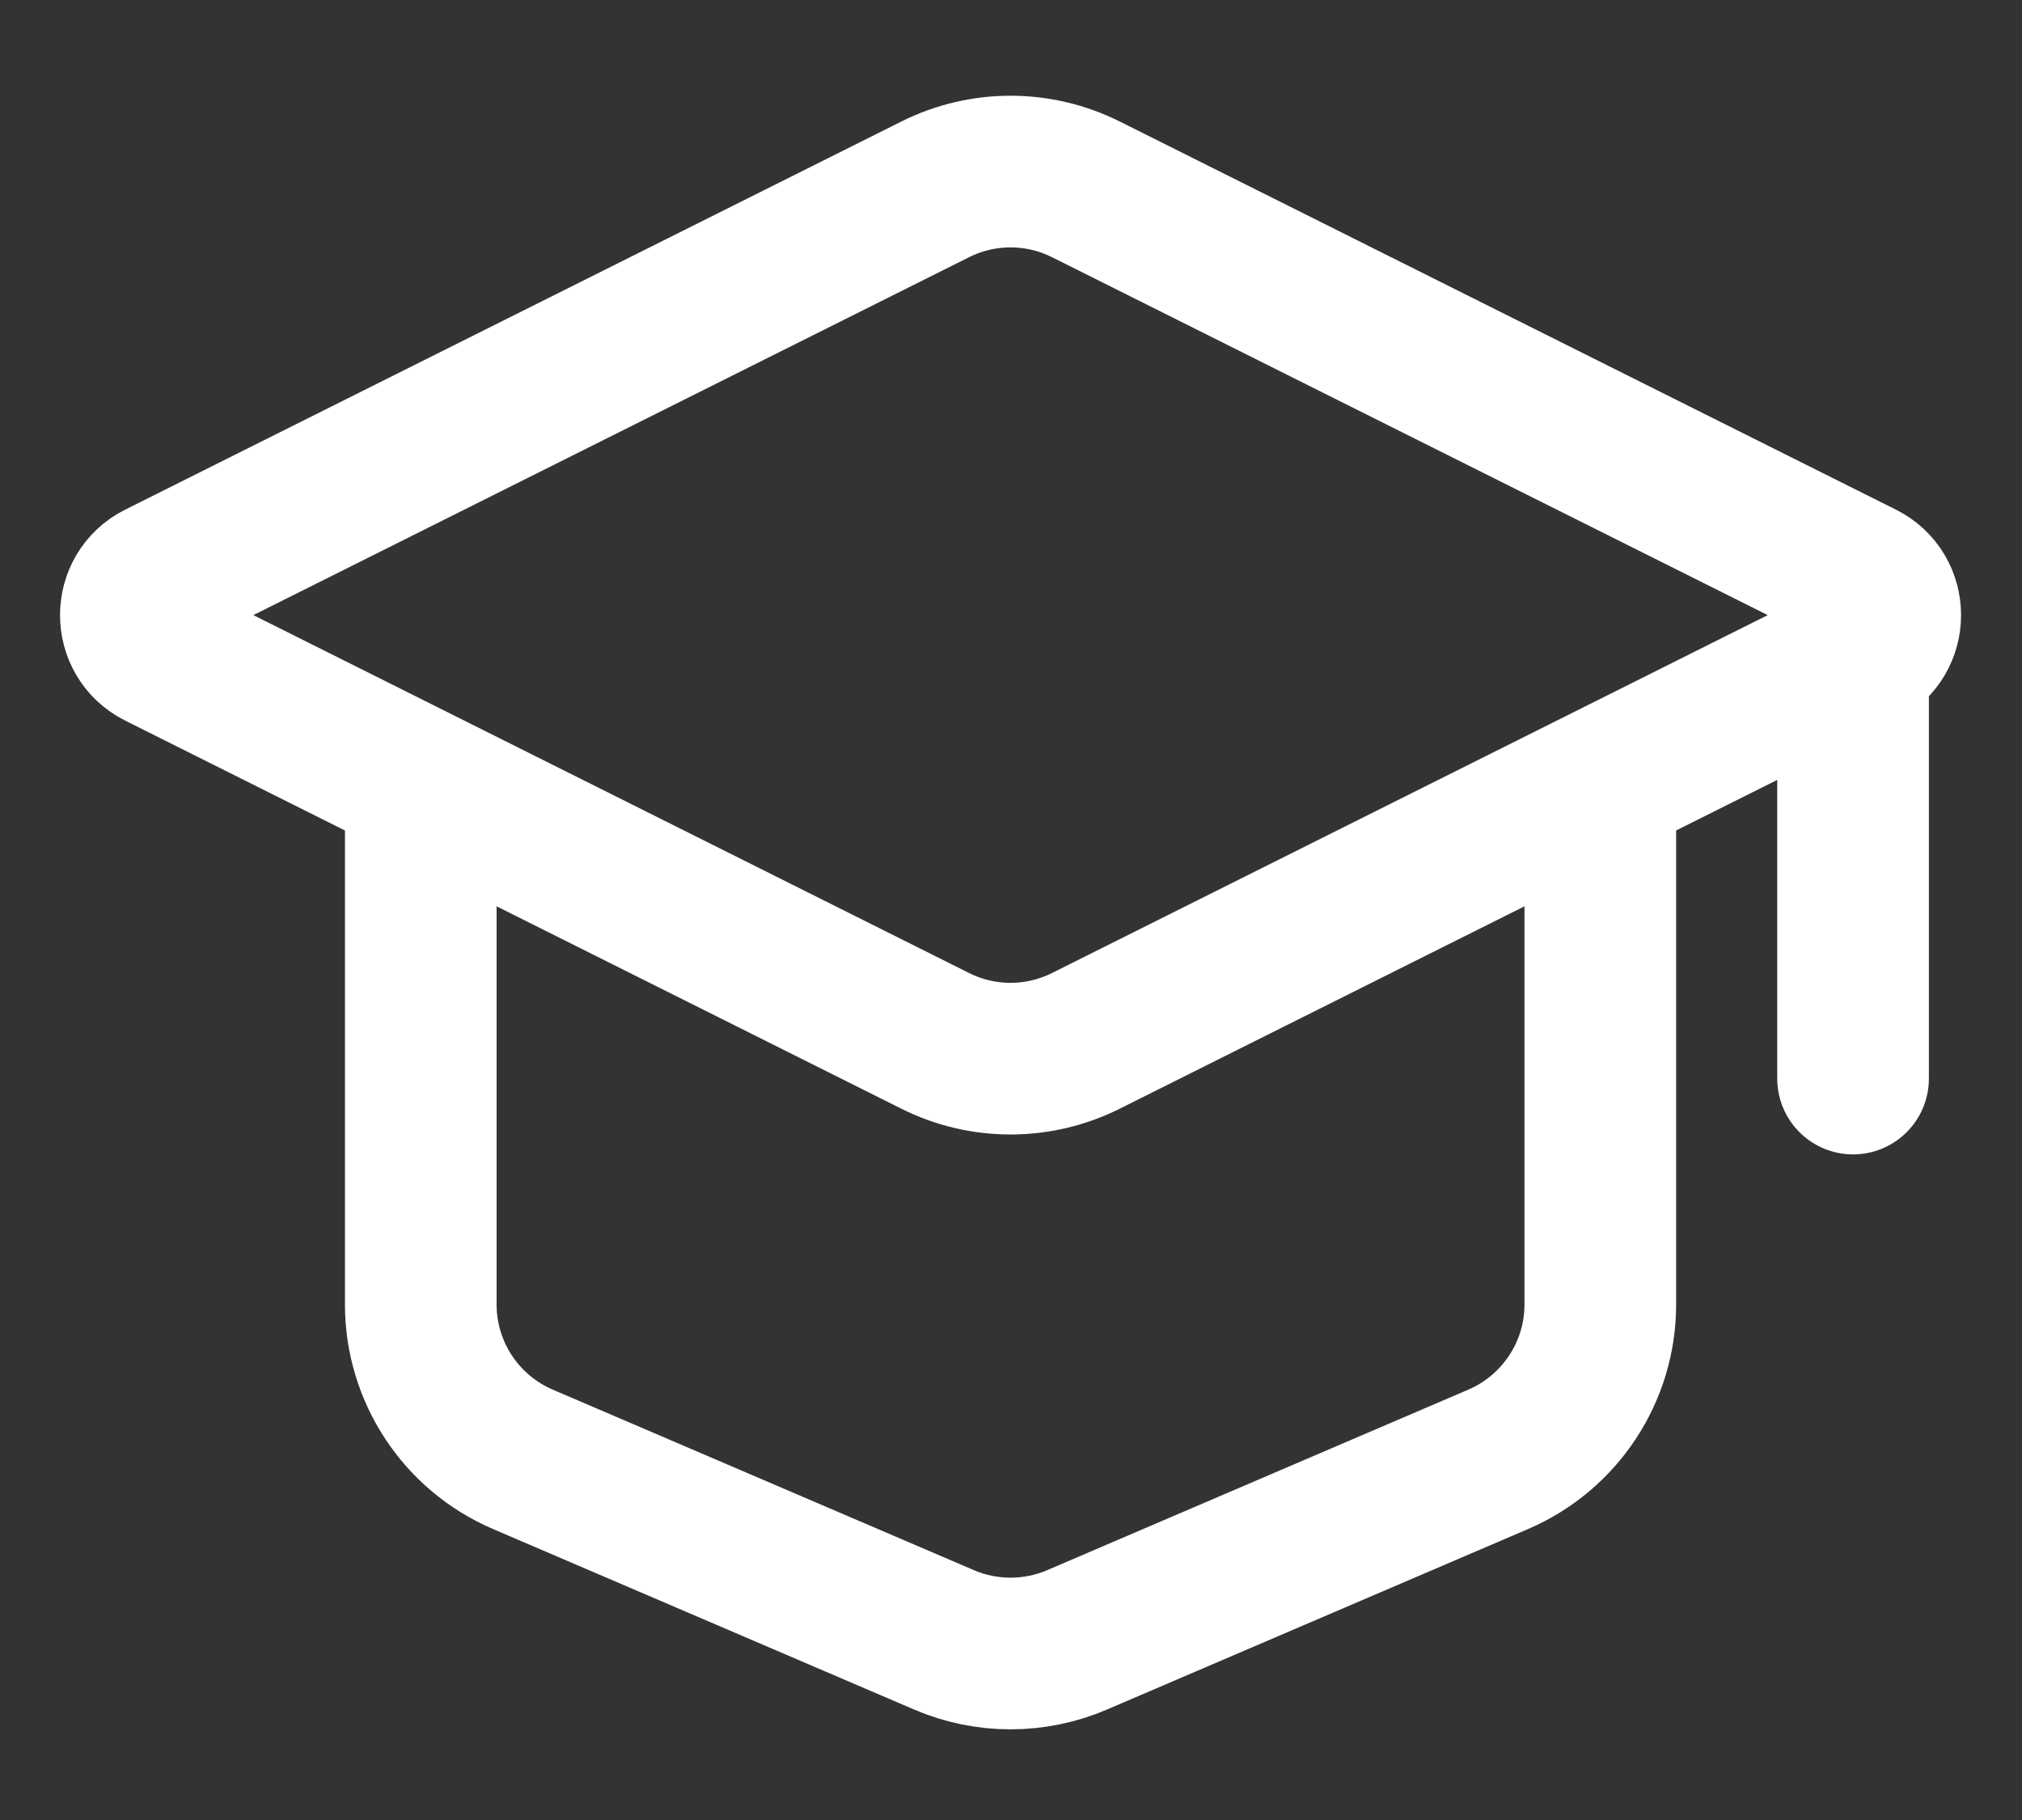 <svg width="20" height="18" viewBox="0 0 20 18" fill="none" xmlns="http://www.w3.org/2000/svg">
<rect x="0" y="0" width="20" height="18" fill="#333333" stroke="none"/>
<path d="M4.162 8.167V12.901C4.162 13.568 4.559 14.17 5.172 14.433L9.339 16.219C9.758 16.398 10.233 16.398 10.652 16.219L14.819 14.433C15.431 14.17 15.829 13.568 15.829 12.901V8.167M18.329 6.5V10.667M1.574 5.711L9.25 1.873C9.719 1.638 10.271 1.638 10.741 1.873L18.417 5.711C18.724 5.864 18.724 6.303 18.417 6.456L10.741 10.294C10.271 10.529 9.719 10.529 9.25 10.294L1.574 6.456C1.267 6.303 1.267 5.864 1.574 5.711Z" stroke="white" stroke-width="1.5" stroke-linecap="round"/>
</svg>
